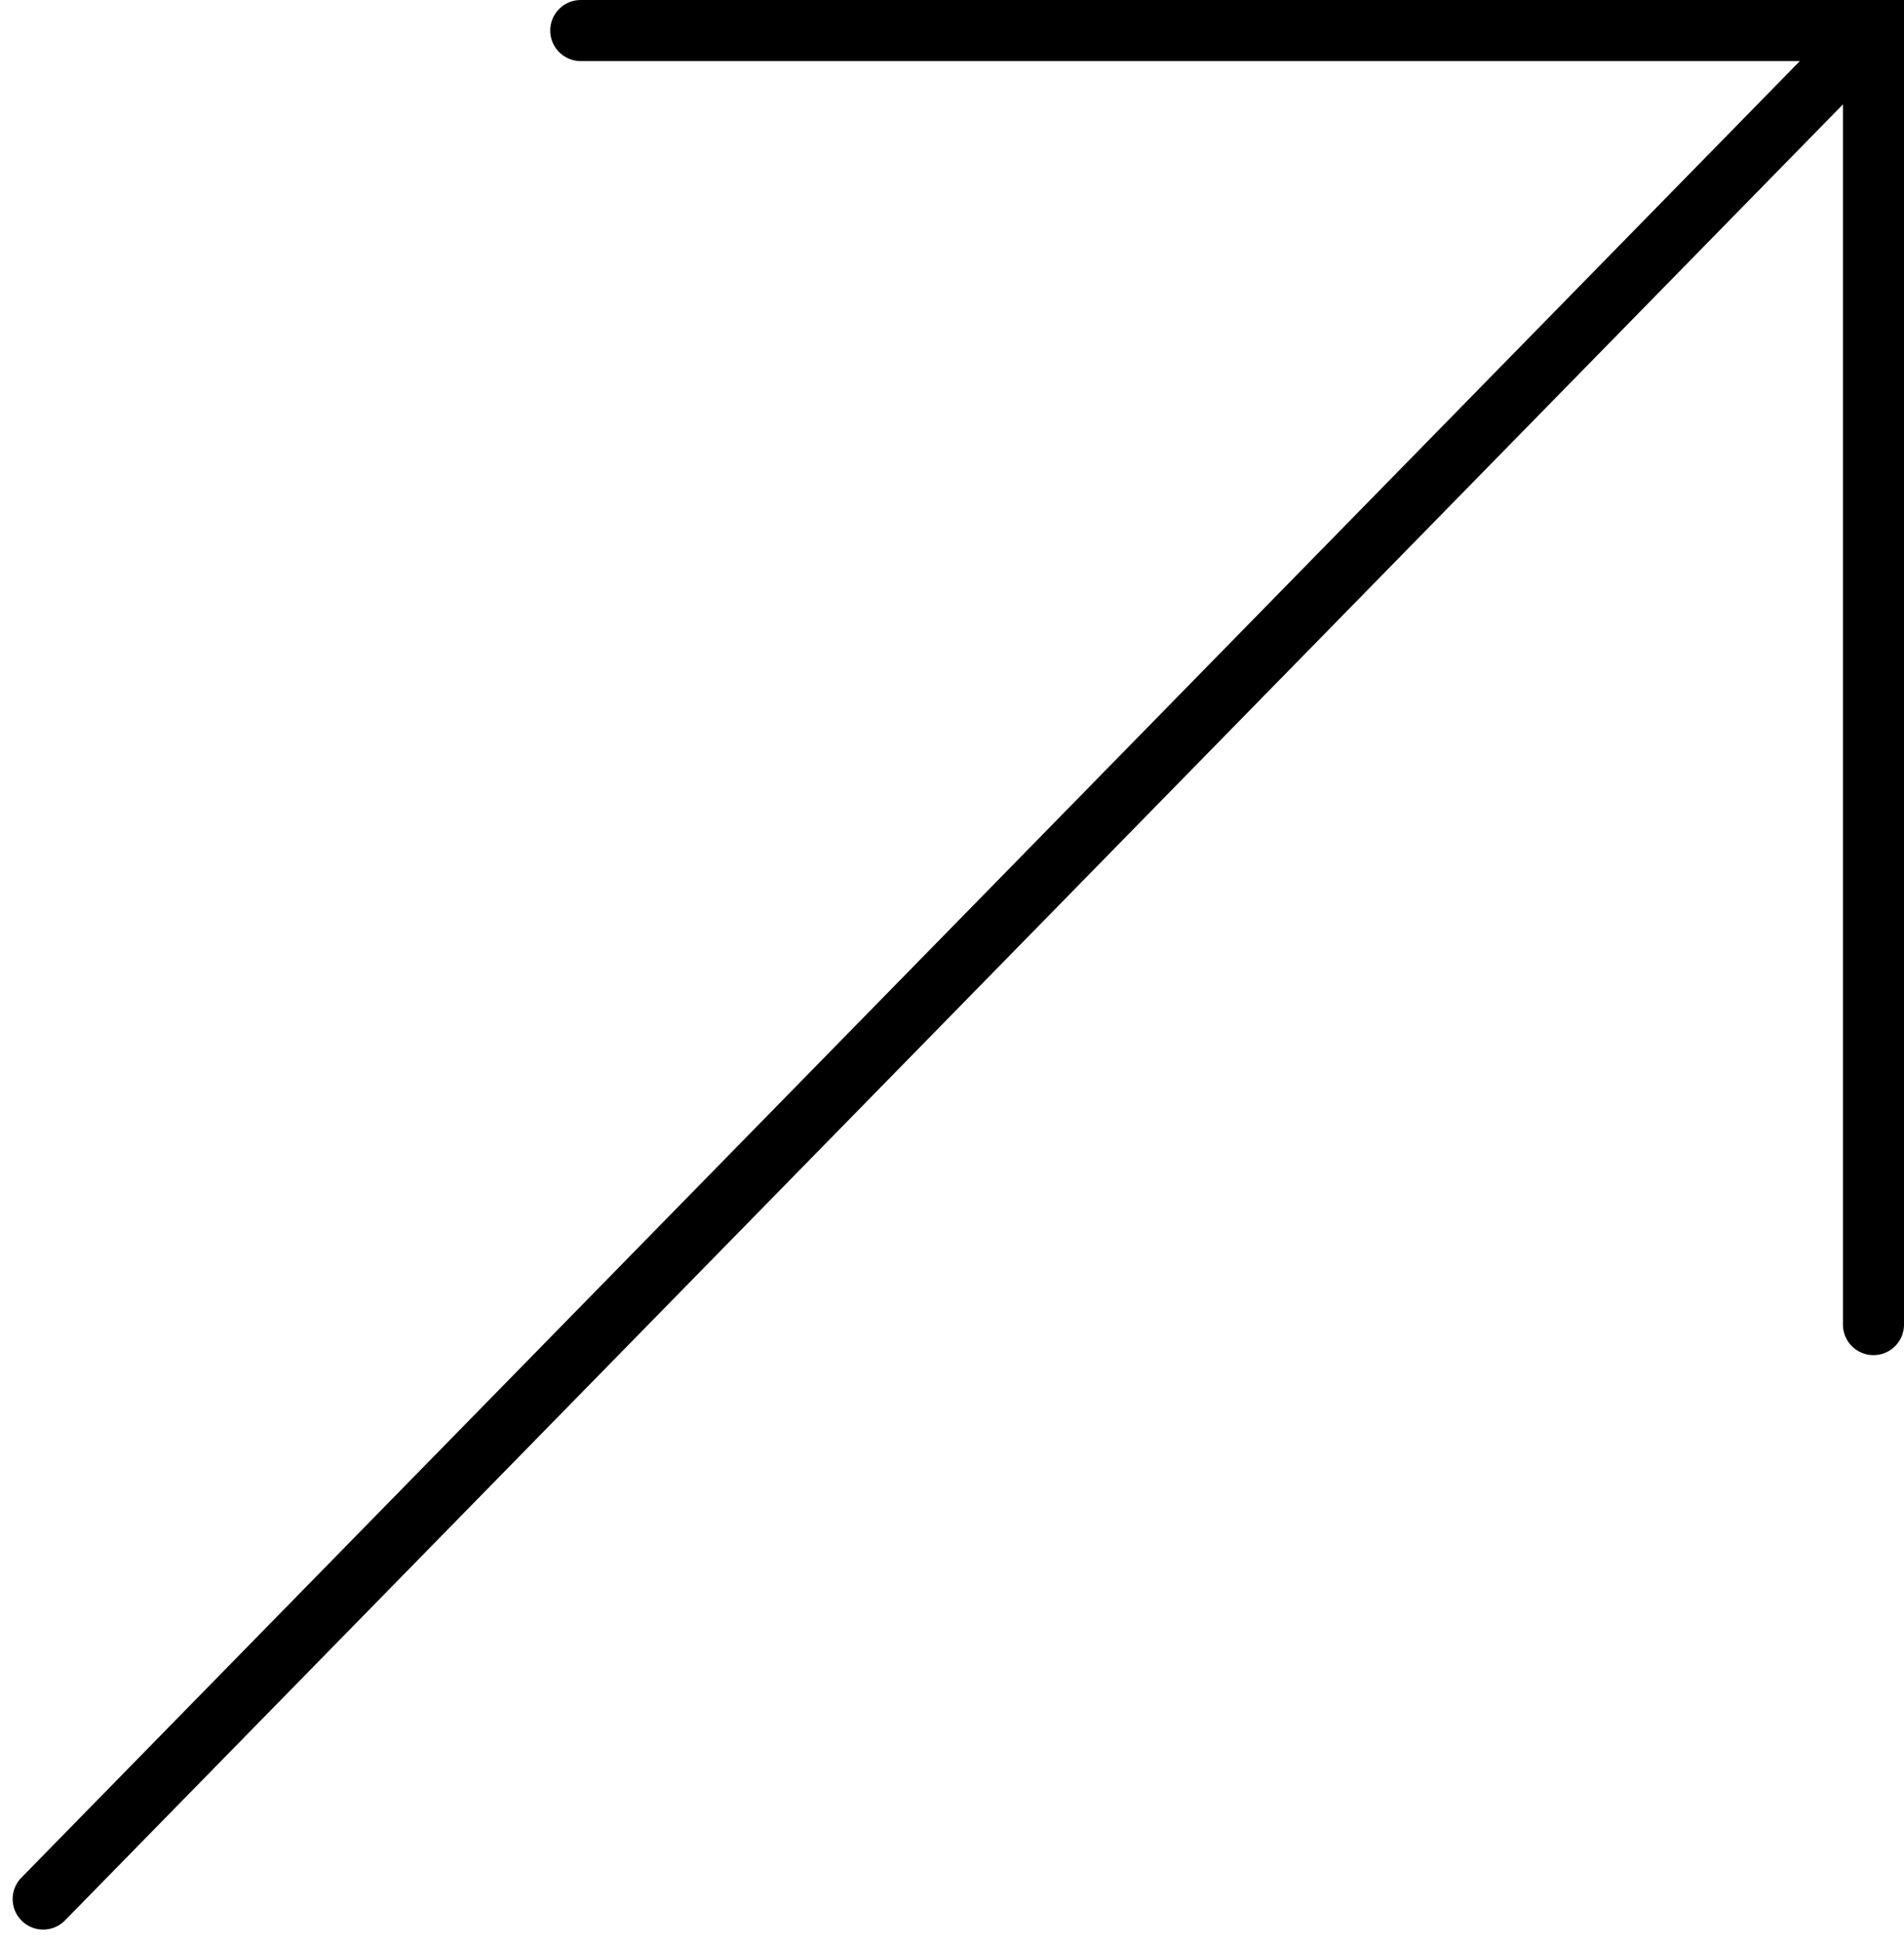 <svg xmlns="http://www.w3.org/2000/svg" width="62.364" height="63.594" viewBox="0 0 62.364 63.594"><g id="Raggruppa_828" data-name="Raggruppa 828" transform="translate(-1688.636 -2065)"><path id="Tracciato_138" data-name="Tracciato 138" d="M-12617-14856.57h42.342v42.371" transform="translate(14324.658 16922.57)" fill="none" stroke="#000" stroke-linecap="round" stroke-width="2"></path><line id="Linea_14" data-name="Linea 14" x1="58.413" y2="59.643" transform="translate(1690.05 2067.537)" fill="none" stroke="#000" stroke-linecap="round" stroke-width="2"></line></g></svg>